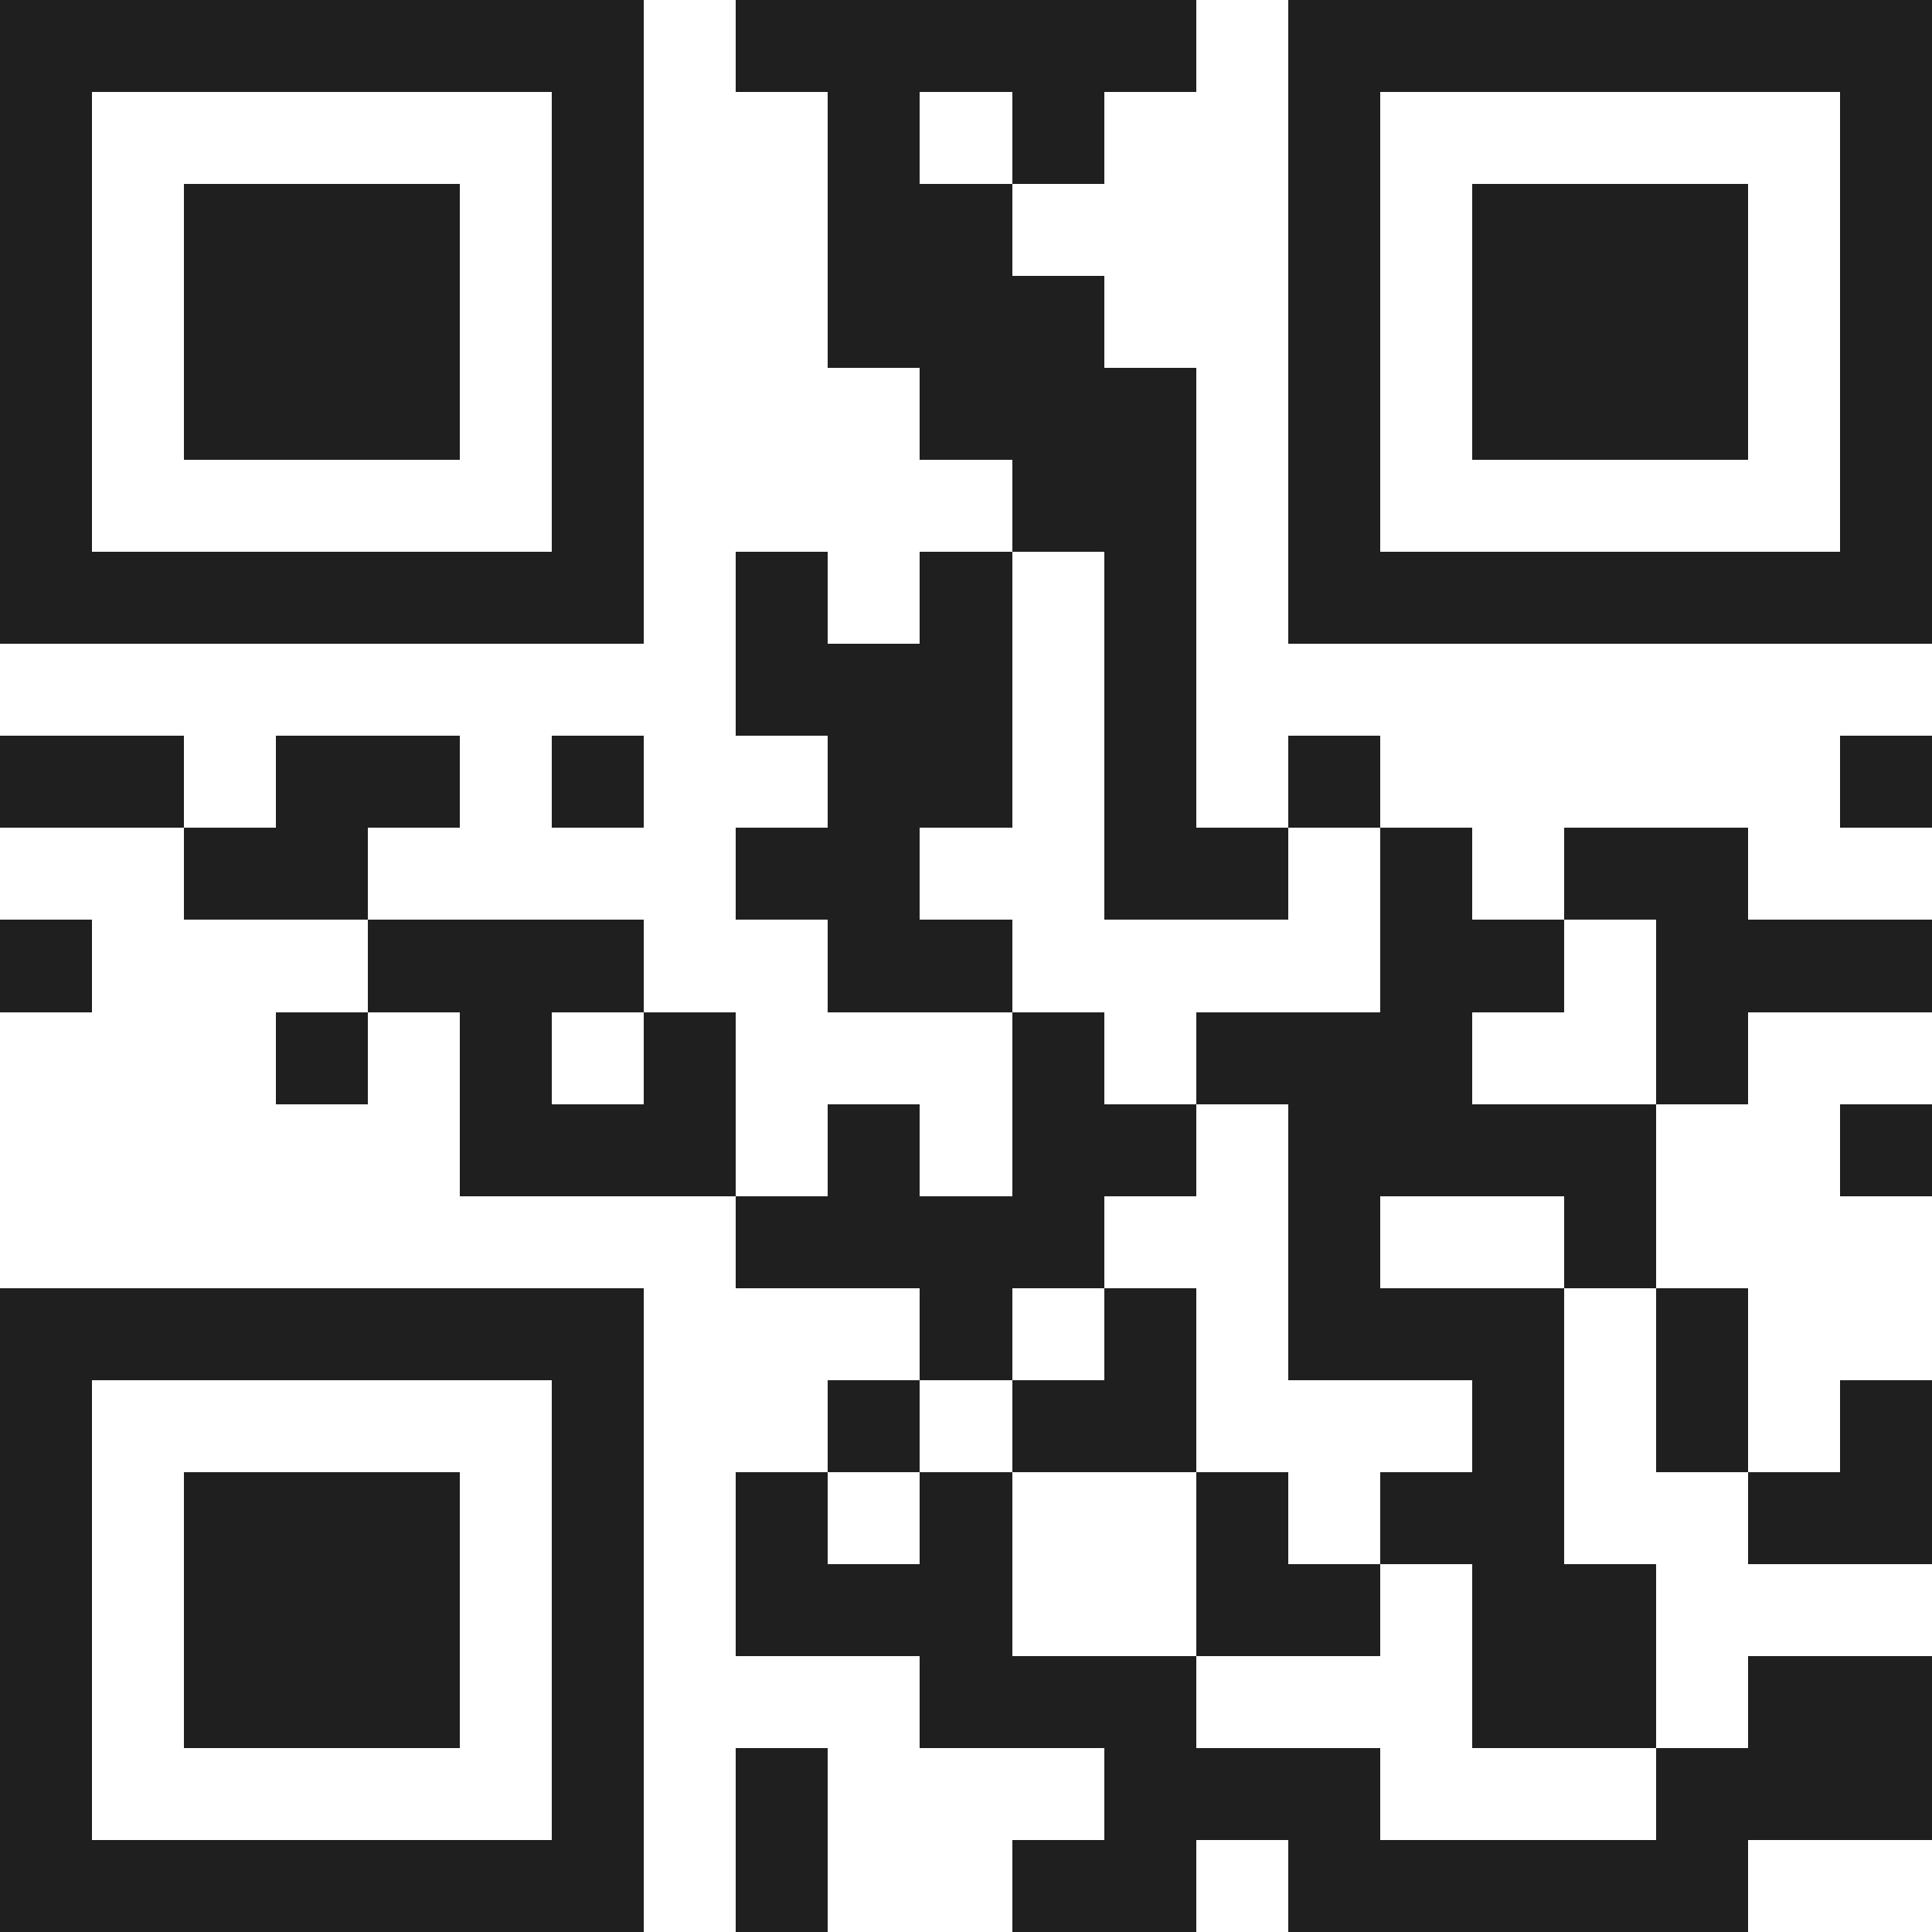 <svg xmlns="http://www.w3.org/2000/svg" viewBox="0 0 21 21" shape-rendering="crispEdges"><path fill="#ffffff" d="M0 0h21v21H0z"/><path stroke="#1f1f1f" d="M0 0.5h7m1 0h5m1 0h7M0 1.5h1m5 0h1m2 0h1m1 0h1m2 0h1m5 0h1M0 2.5h1m1 0h3m1 0h1m2 0h2m3 0h1m1 0h3m1 0h1M0 3.5h1m1 0h3m1 0h1m2 0h3m2 0h1m1 0h3m1 0h1M0 4.5h1m1 0h3m1 0h1m3 0h3m1 0h1m1 0h3m1 0h1M0 5.5h1m5 0h1m4 0h2m1 0h1m5 0h1M0 6.5h7m1 0h1m1 0h1m1 0h1m1 0h7M8 7.5h3m1 0h1M0 8.5h2m1 0h2m1 0h1m2 0h2m1 0h1m1 0h1m5 0h1M2 9.5h2m4 0h2m2 0h2m1 0h1m1 0h2M0 10.5h1m3 0h3m2 0h2m4 0h2m1 0h3M3 11.5h1m1 0h1m1 0h1m3 0h1m1 0h3m2 0h1M5 12.5h3m1 0h1m1 0h2m1 0h4m2 0h1M8 13.5h4m2 0h1m2 0h1M0 14.5h7m3 0h1m1 0h1m1 0h3m1 0h1M0 15.5h1m5 0h1m2 0h1m1 0h2m3 0h1m1 0h1m1 0h1M0 16.5h1m1 0h3m1 0h1m1 0h1m1 0h1m2 0h1m1 0h2m2 0h2M0 17.5h1m1 0h3m1 0h1m1 0h3m2 0h2m1 0h2M0 18.5h1m1 0h3m1 0h1m3 0h3m3 0h2m1 0h2M0 19.5h1m5 0h1m1 0h1m3 0h3m3 0h3M0 20.5h7m1 0h1m2 0h2m1 0h5"/></svg>
